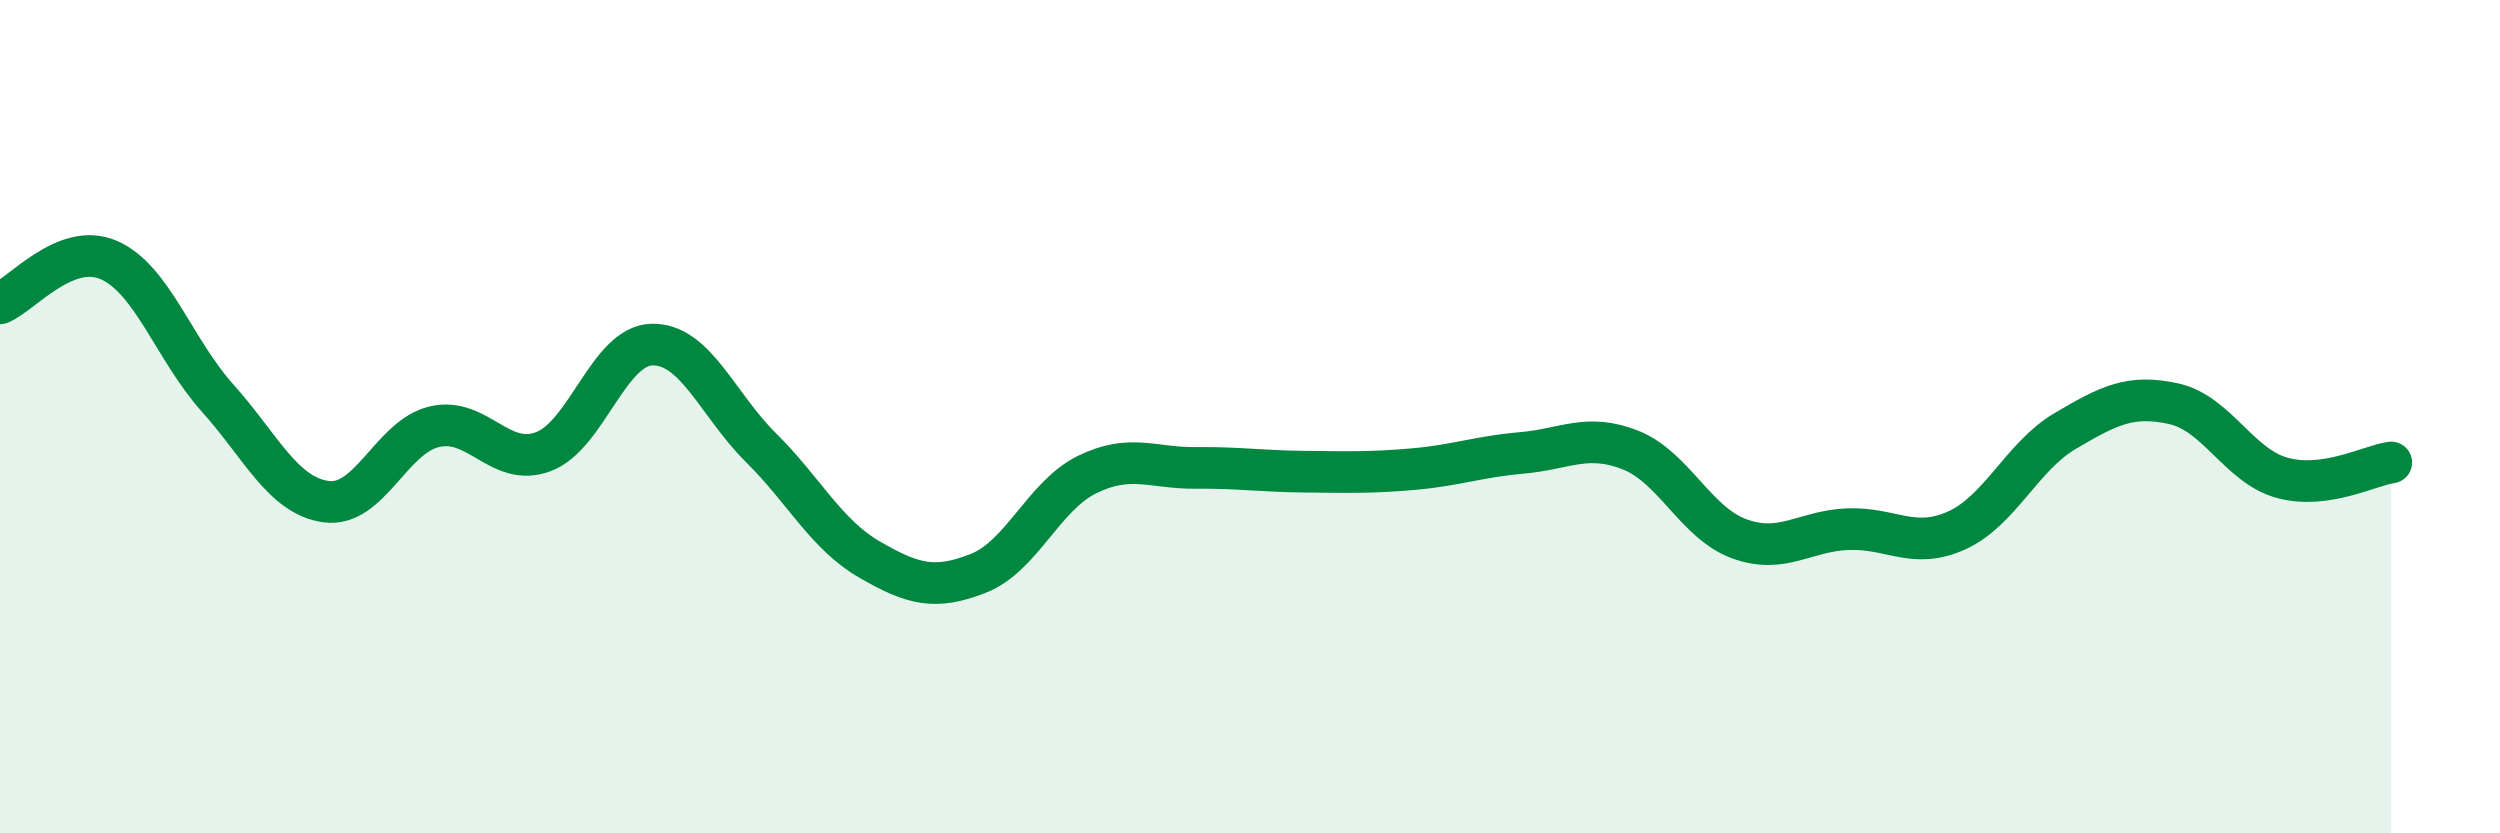 
    <svg width="60" height="20" viewBox="0 0 60 20" xmlns="http://www.w3.org/2000/svg">
      <path
        d="M 0,7.28 C 0.52,7.07 1.57,5.79 2.61,6.24 C 3.65,6.69 4.18,8.39 5.22,9.55 C 6.26,10.71 6.79,11.9 7.83,12.04 C 8.87,12.18 9.39,10.48 10.43,10.24 C 11.47,10 12,11.23 13.04,10.84 C 14.08,10.45 14.61,8.29 15.65,8.27 C 16.69,8.25 17.22,9.71 18.26,10.74 C 19.3,11.77 19.83,12.83 20.87,13.43 C 21.91,14.03 22.44,14.17 23.48,13.76 C 24.52,13.35 25.05,11.9 26.09,11.39 C 27.13,10.88 27.66,11.24 28.7,11.23 C 29.74,11.22 30.26,11.31 31.3,11.32 C 32.34,11.33 32.87,11.35 33.91,11.26 C 34.95,11.17 35.48,10.96 36.52,10.87 C 37.56,10.78 38.09,10.39 39.13,10.8 C 40.17,11.21 40.7,12.55 41.74,12.93 C 42.78,13.31 43.31,12.74 44.35,12.7 C 45.39,12.66 45.92,13.2 46.96,12.73 C 48,12.26 48.53,10.95 49.57,10.34 C 50.61,9.73 51.13,9.46 52.17,9.69 C 53.21,9.92 53.74,11.19 54.78,11.47 C 55.82,11.75 56.87,11.17 57.39,11.1L57.39 20L0 20Z"
        fill="#008740"
        opacity="0.1"
        stroke-linecap="round"
        stroke-linejoin="round"
      />
      <path
        d="M 0,7.28 C 0.52,7.07 1.57,5.79 2.61,6.24 C 3.65,6.69 4.18,8.39 5.22,9.55 C 6.26,10.71 6.79,11.9 7.83,12.04 C 8.87,12.18 9.39,10.48 10.43,10.24 C 11.47,10 12,11.23 13.04,10.84 C 14.08,10.45 14.61,8.29 15.65,8.27 C 16.69,8.25 17.22,9.71 18.26,10.74 C 19.3,11.77 19.83,12.83 20.87,13.43 C 21.91,14.03 22.44,14.17 23.48,13.76 C 24.52,13.35 25.05,11.9 26.09,11.39 C 27.13,10.88 27.66,11.24 28.7,11.23 C 29.74,11.22 30.26,11.31 31.3,11.32 C 32.34,11.33 32.87,11.35 33.91,11.26 C 34.95,11.17 35.48,10.96 36.52,10.87 C 37.56,10.78 38.09,10.39 39.13,10.8 C 40.17,11.21 40.7,12.55 41.74,12.93 C 42.78,13.31 43.31,12.74 44.35,12.7 C 45.39,12.66 45.92,13.2 46.96,12.73 C 48,12.26 48.53,10.95 49.57,10.34 C 50.61,9.73 51.13,9.46 52.17,9.69 C 53.21,9.92 53.74,11.19 54.78,11.47 C 55.82,11.75 56.87,11.17 57.39,11.1"
        stroke="#008740"
        stroke-width="1"
        fill="none"
        stroke-linecap="round"
        stroke-linejoin="round"
      />
    </svg>
  